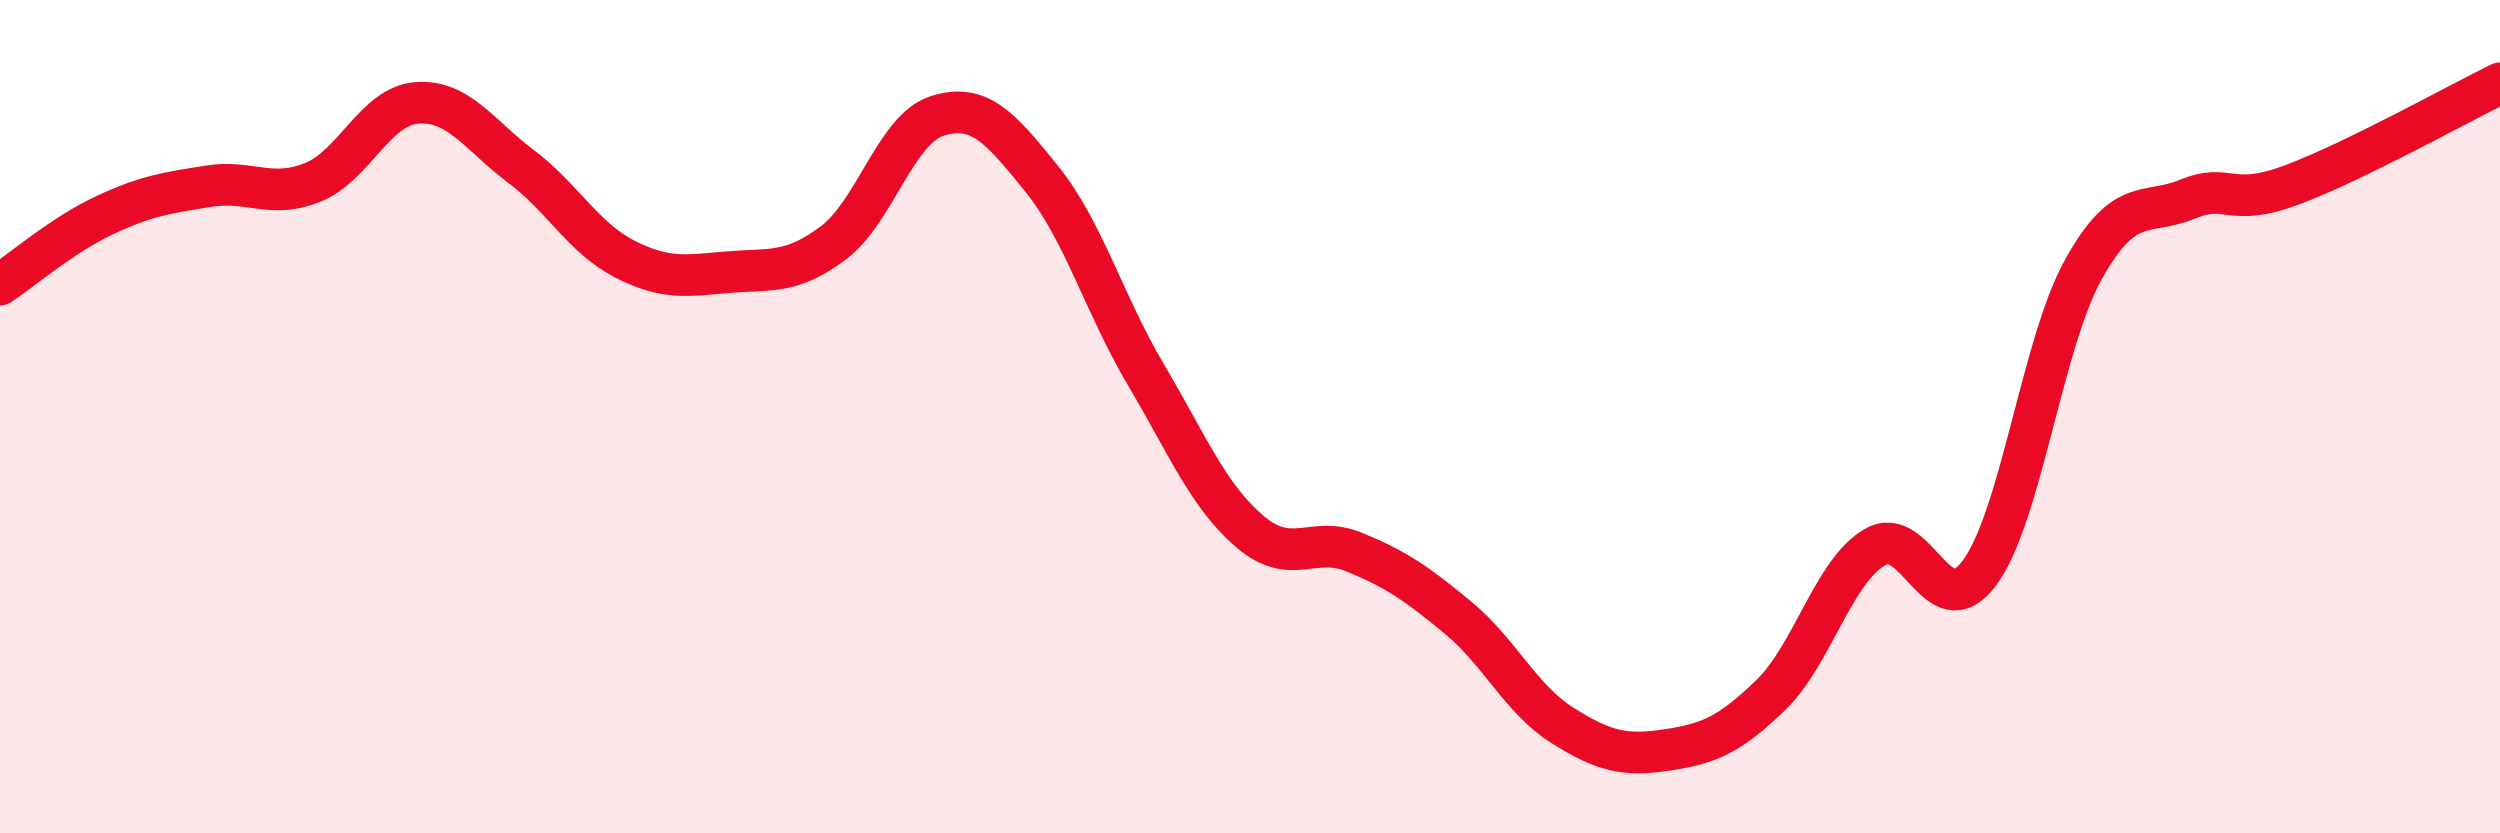 
    <svg width="60" height="20" viewBox="0 0 60 20" xmlns="http://www.w3.org/2000/svg">
      <path
        d="M 0,6.83 C 0.5,6.5 1.5,5.64 2.5,5.17 C 3.5,4.7 4,4.63 5,4.47 C 6,4.31 6.5,4.78 7.5,4.38 C 8.5,3.98 9,2.55 10,2.47 C 11,2.39 11.5,3.24 12.5,3.99 C 13.5,4.74 14,5.71 15,6.22 C 16,6.73 16.5,6.61 17.5,6.53 C 18.5,6.45 19,6.58 20,5.83 C 21,5.08 21.5,3.09 22.5,2.78 C 23.5,2.47 24,3.05 25,4.29 C 26,5.53 26.5,7.3 27.5,8.99 C 28.5,10.68 29,11.91 30,12.76 C 31,13.61 31.5,12.84 32.5,13.25 C 33.5,13.66 34,14 35,14.83 C 36,15.66 36.5,16.78 37.5,17.41 C 38.5,18.04 39,18.15 40,18 C 41,17.85 41.5,17.65 42.5,16.68 C 43.5,15.71 44,13.71 45,13.13 C 46,12.55 46.5,15.09 47.5,13.76 C 48.5,12.43 49,8.27 50,6.47 C 51,4.67 51.5,5.19 52.5,4.78 C 53.5,4.37 53.5,5 55,4.44 C 56.5,3.88 59,2.49 60,2L60 20L0 20Z"
        fill="#EB0A25"
        opacity="0.1"
        stroke-linecap="round"
        stroke-linejoin="round"
      />
      <path
        d="M 0,6.83 C 0.5,6.5 1.5,5.64 2.5,5.17 C 3.5,4.7 4,4.63 5,4.47 C 6,4.31 6.5,4.78 7.5,4.38 C 8.5,3.98 9,2.55 10,2.47 C 11,2.39 11.5,3.24 12.5,3.99 C 13.5,4.74 14,5.71 15,6.22 C 16,6.73 16.5,6.61 17.5,6.53 C 18.5,6.45 19,6.58 20,5.83 C 21,5.08 21.5,3.09 22.5,2.78 C 23.5,2.47 24,3.05 25,4.29 C 26,5.53 26.5,7.3 27.5,8.99 C 28.5,10.68 29,11.91 30,12.76 C 31,13.61 31.5,12.84 32.5,13.25 C 33.5,13.66 34,14 35,14.83 C 36,15.66 36.5,16.78 37.5,17.41 C 38.5,18.04 39,18.15 40,18 C 41,17.85 41.5,17.65 42.5,16.68 C 43.5,15.71 44,13.71 45,13.13 C 46,12.55 46.5,15.09 47.5,13.76 C 48.5,12.43 49,8.27 50,6.47 C 51,4.67 51.5,5.19 52.5,4.78 C 53.5,4.37 53.5,5 55,4.44 C 56.5,3.88 59,2.49 60,2"
        stroke="#EB0A25"
        stroke-width="1"
        fill="none"
        stroke-linecap="round"
        stroke-linejoin="round"
      />
    </svg>
  